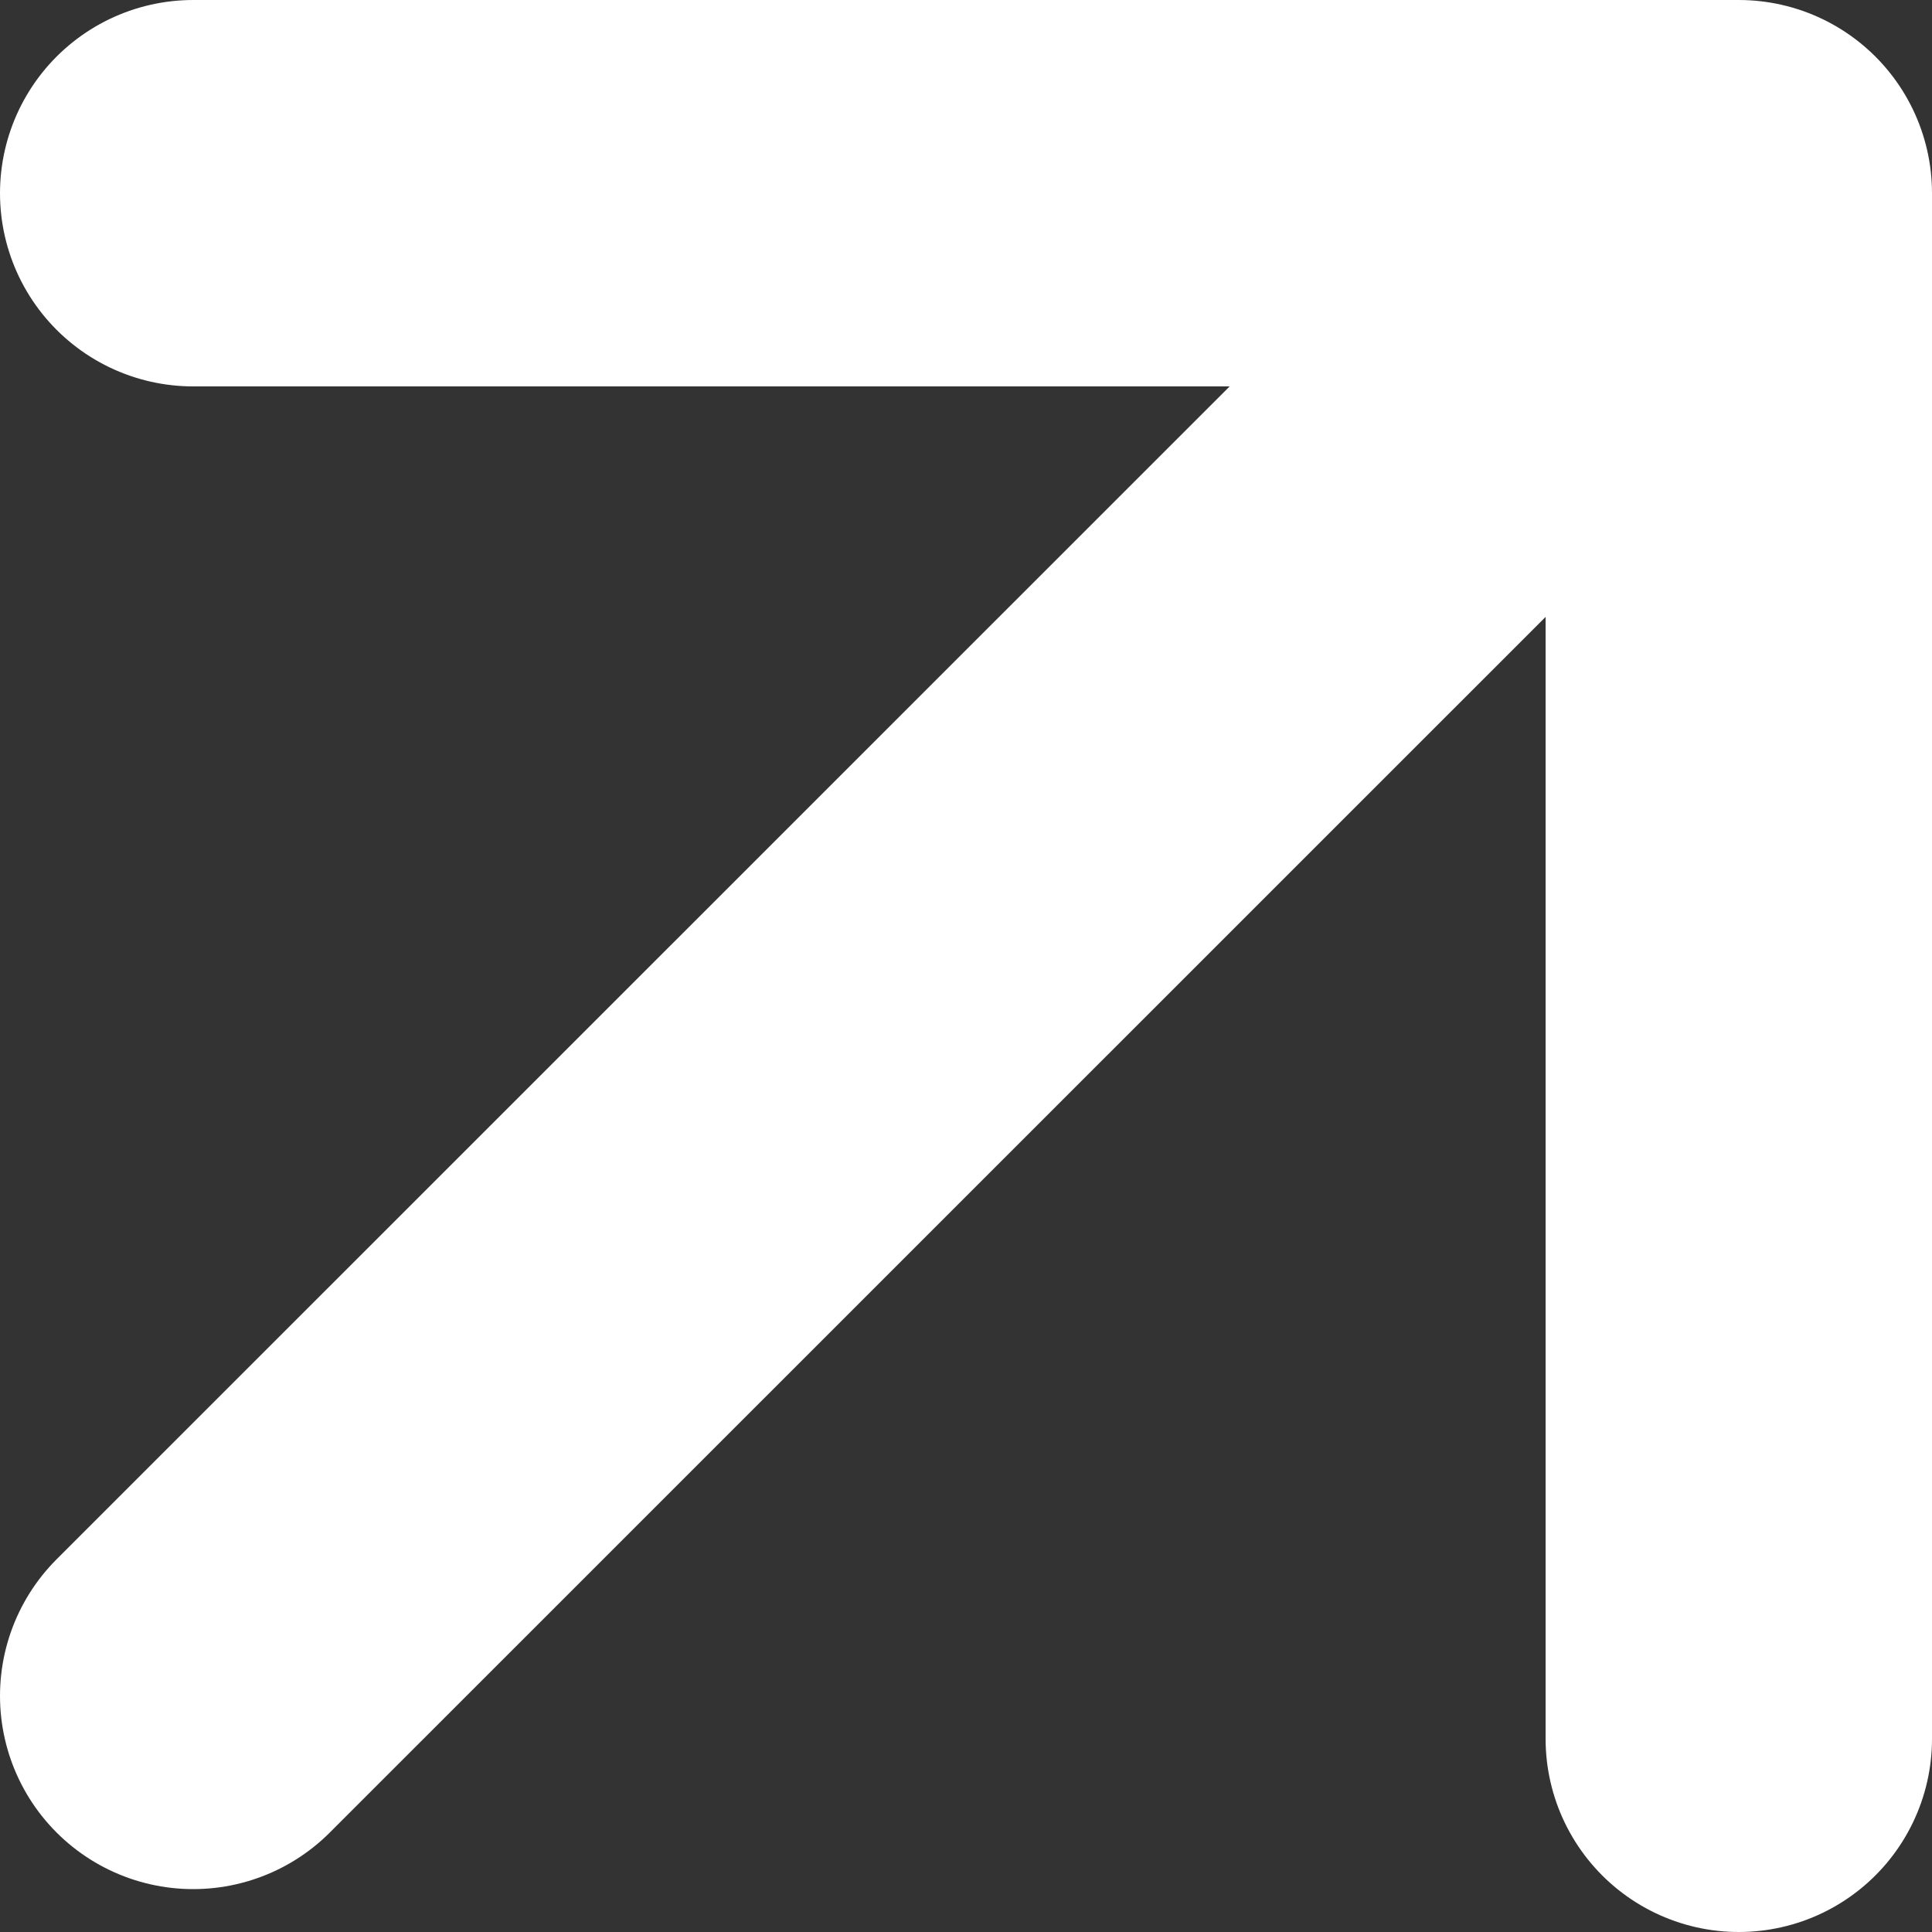 <?xml version="1.0" encoding="UTF-8"?> <svg xmlns="http://www.w3.org/2000/svg" width="10" height="10" fill="transparent"><rect width="100%" height="100%" fill="#333333" stroke="none"/><path d="m1 8.778 6.667-6.666M1 1h8v8" stroke="#ffffff" stroke-width="2" stroke-linecap="round" stroke-linejoin="round"></path></svg> 